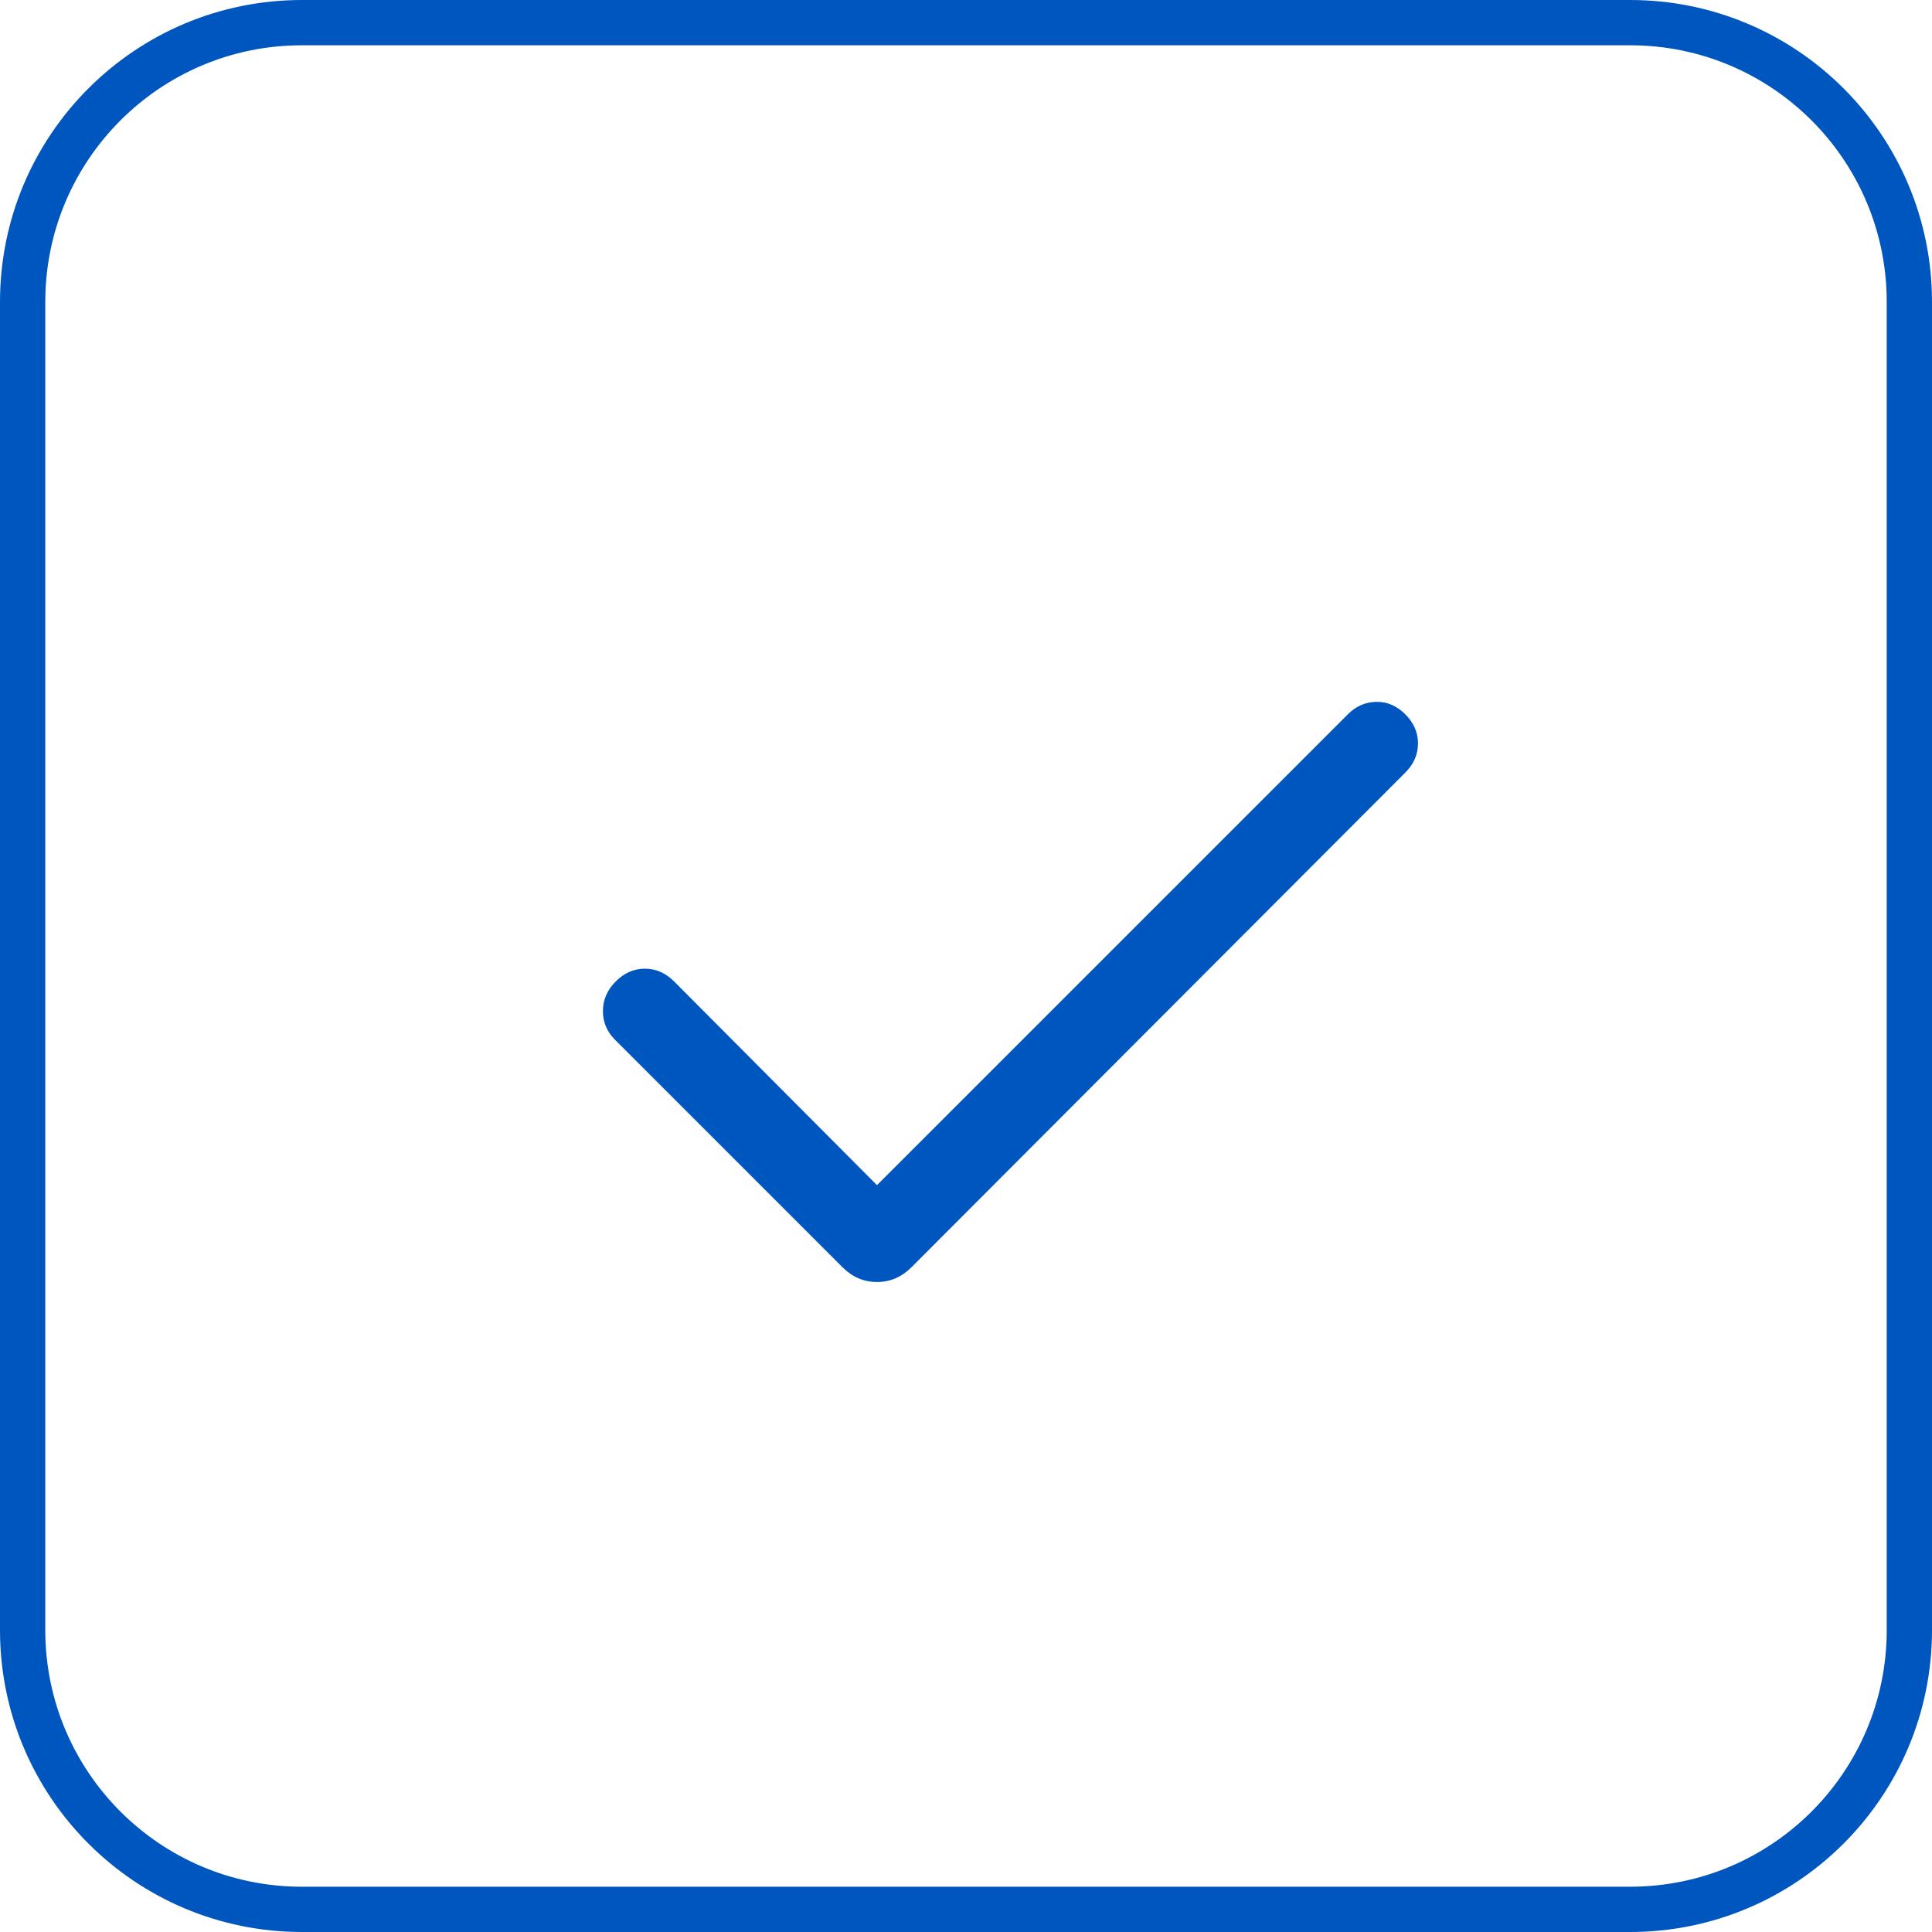 <svg width="64" height="64" viewBox="0 0 64 64" fill="none" xmlns="http://www.w3.org/2000/svg">
<path d="M0.75 10C0.75 4.891 4.891 0.75 10 0.75H54C59.109 0.75 63.25 4.891 63.25 10V54C63.25 59.109 59.109 63.25 54 63.25H10C4.891 63.25 0.75 59.109 0.75 54V10Z" stroke="#0056BF" stroke-width="1.5"/>
<path d="M29.051 39.26L44.65 23.662C44.918 23.393 45.232 23.256 45.592 23.25C45.952 23.244 46.272 23.382 46.552 23.662C46.833 23.942 46.973 24.264 46.973 24.627C46.973 24.991 46.833 25.312 46.552 25.593L30.194 41.979C29.867 42.305 29.486 42.468 29.051 42.468C28.616 42.468 28.235 42.305 27.909 41.979L20.37 34.44C20.102 34.172 19.969 33.853 19.973 33.483C19.976 33.114 20.118 32.79 20.398 32.51C20.678 32.23 21 32.089 21.363 32.089C21.727 32.089 22.049 32.23 22.329 32.51L29.051 39.26Z" fill="#0056BF"/>
</svg>
